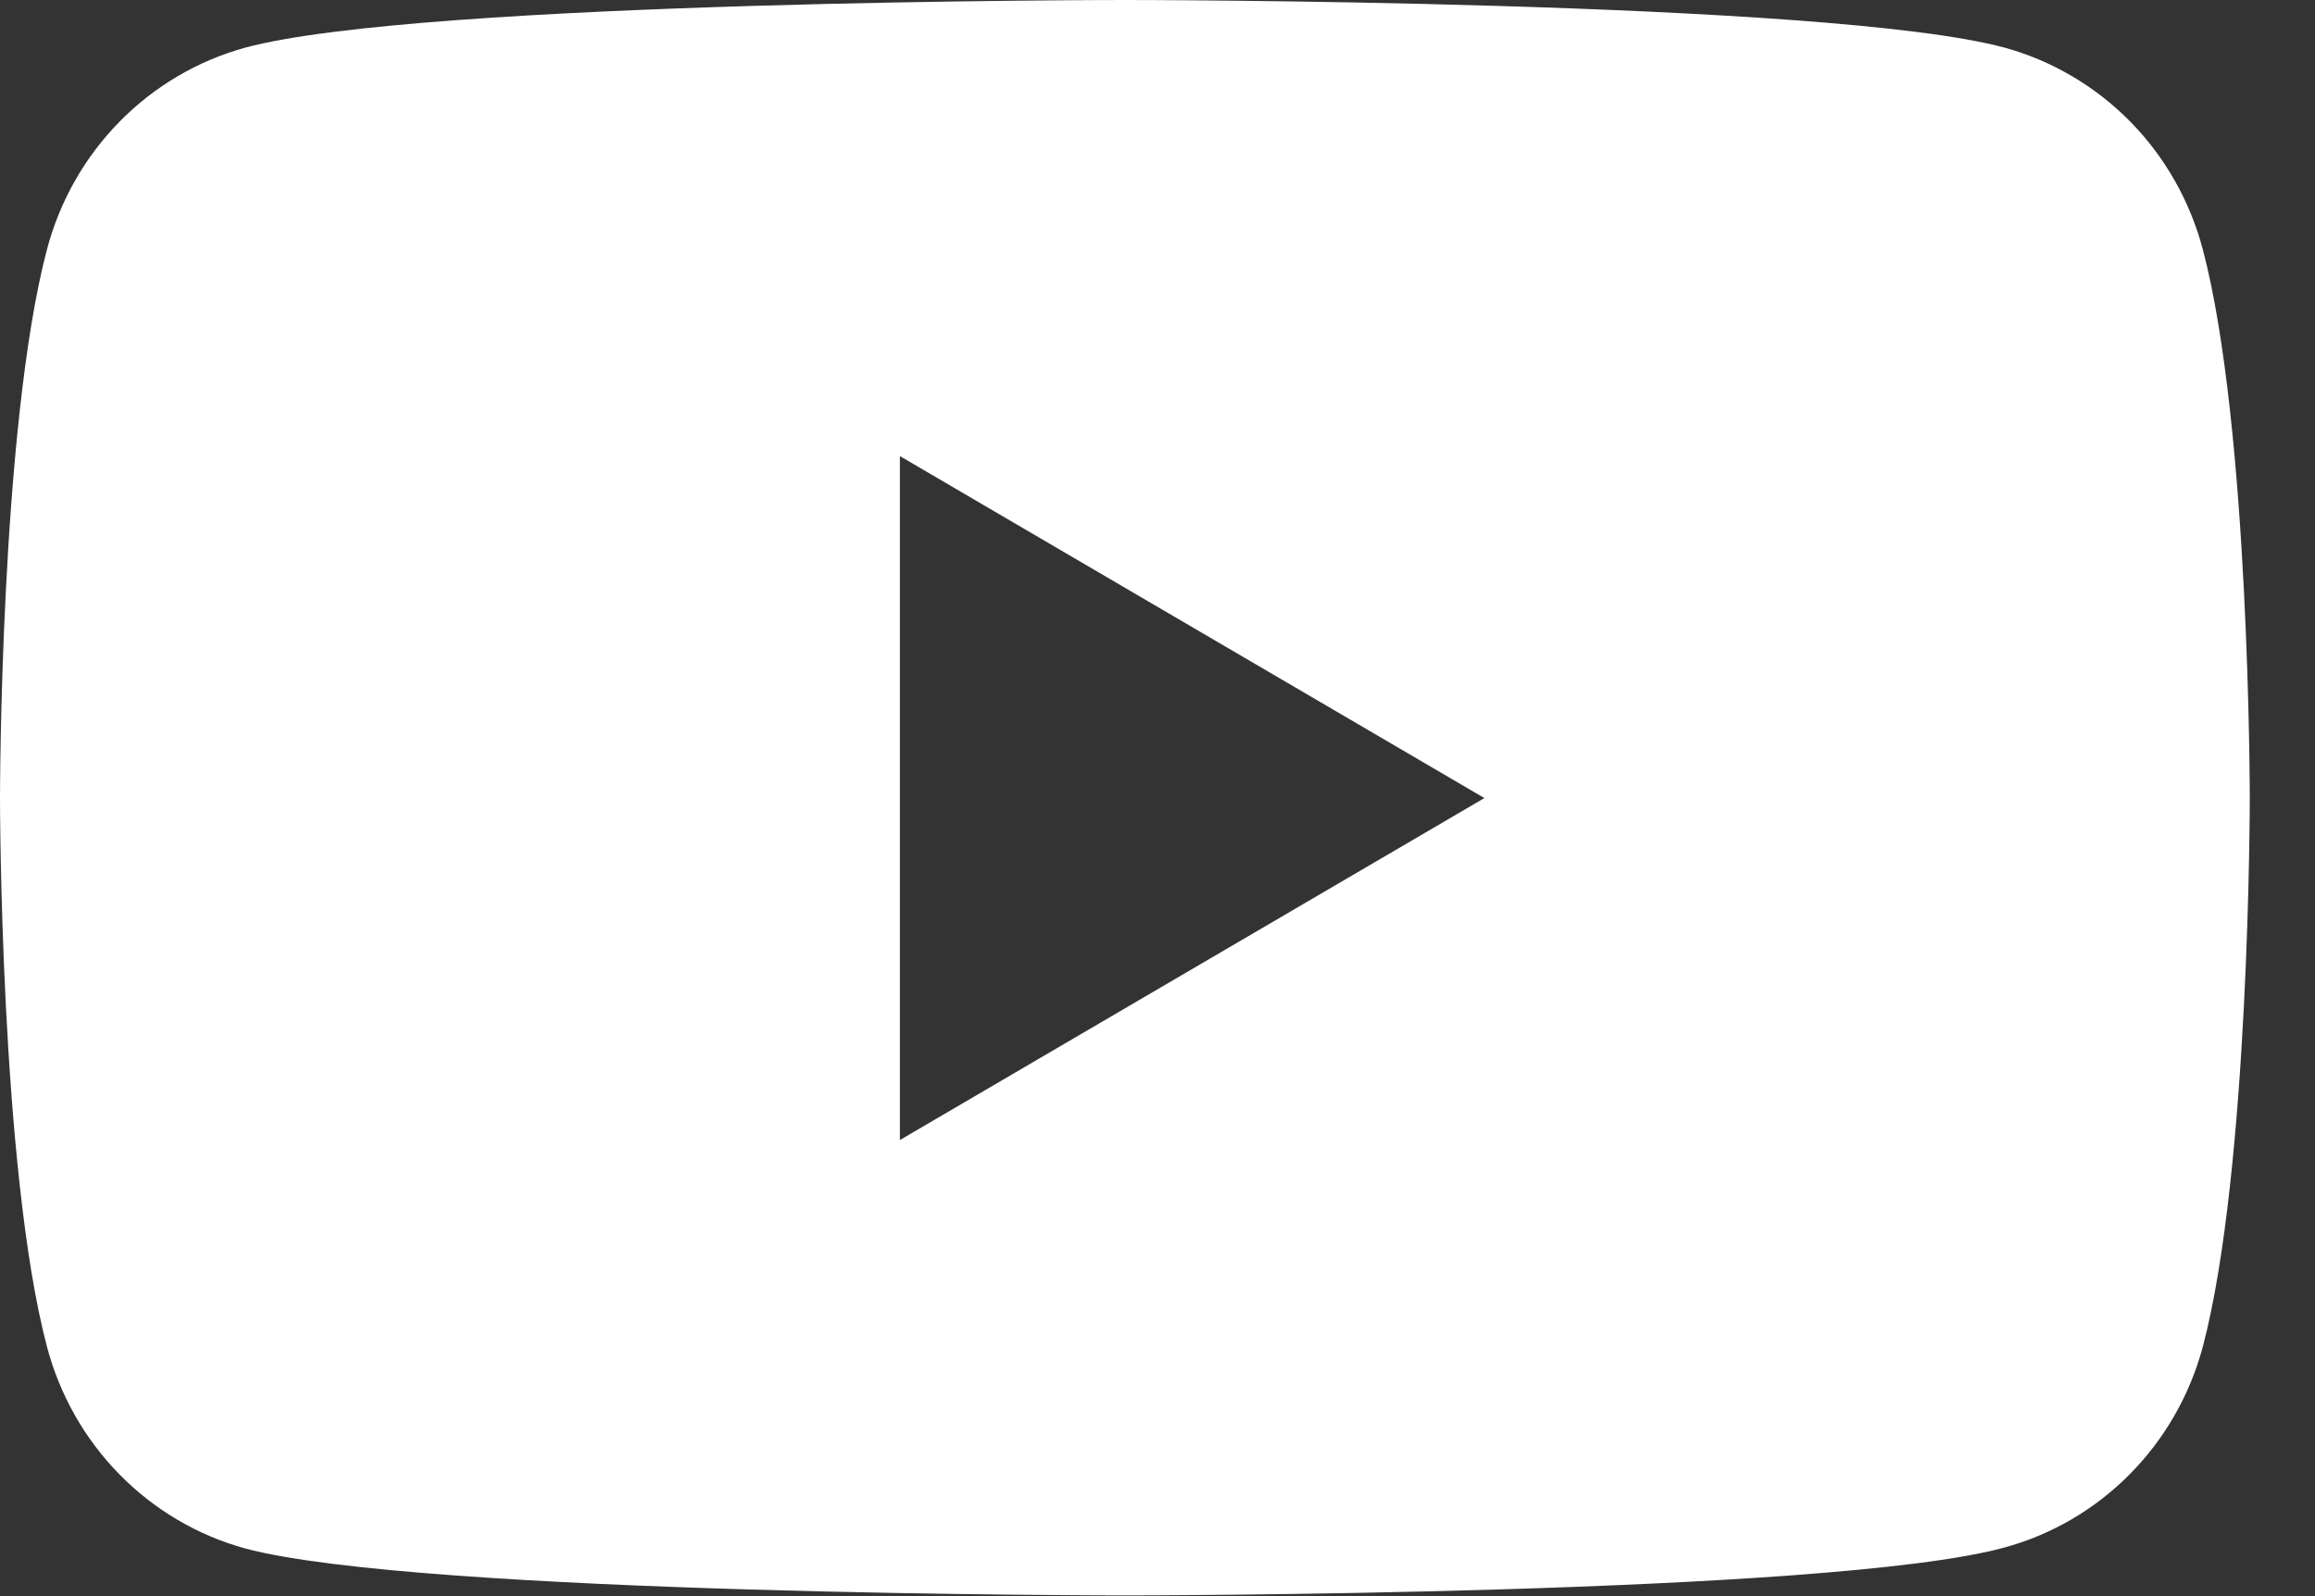 <svg width="29" height="20" viewBox="0 0 29 20" fill="none" xmlns="http://www.w3.org/2000/svg">
<rect x="0" y="0" width="29" height="20" fill="#333333" stroke="none"/>
<path d="M27.594 3.123C27.434 2.519 27.121 1.967 26.686 1.524C26.25 1.081 25.707 0.761 25.112 0.597C22.905 0 14.092 0 14.092 0C14.092 0 5.278 0 3.072 0.597C2.476 0.761 1.933 1.081 1.498 1.524C1.062 1.967 0.749 2.519 0.589 3.123C5.53131e-08 5.35 0 10 0 10C0 10 5.53131e-08 14.65 0.589 16.877C0.749 17.481 1.062 18.033 1.498 18.476C1.933 18.919 2.476 19.239 3.072 19.403C5.278 19.991 14.092 19.991 14.092 19.991C14.092 19.991 22.908 19.991 25.102 19.393C25.699 19.232 26.243 18.914 26.68 18.472C27.117 18.031 27.432 17.481 27.594 16.877C28.183 14.65 28.183 10 28.183 10C28.183 10 28.183 5.35 27.594 3.123ZM11.273 14.285V5.715L18.595 10L11.273 14.285Z" fill="white"/>
</svg>

